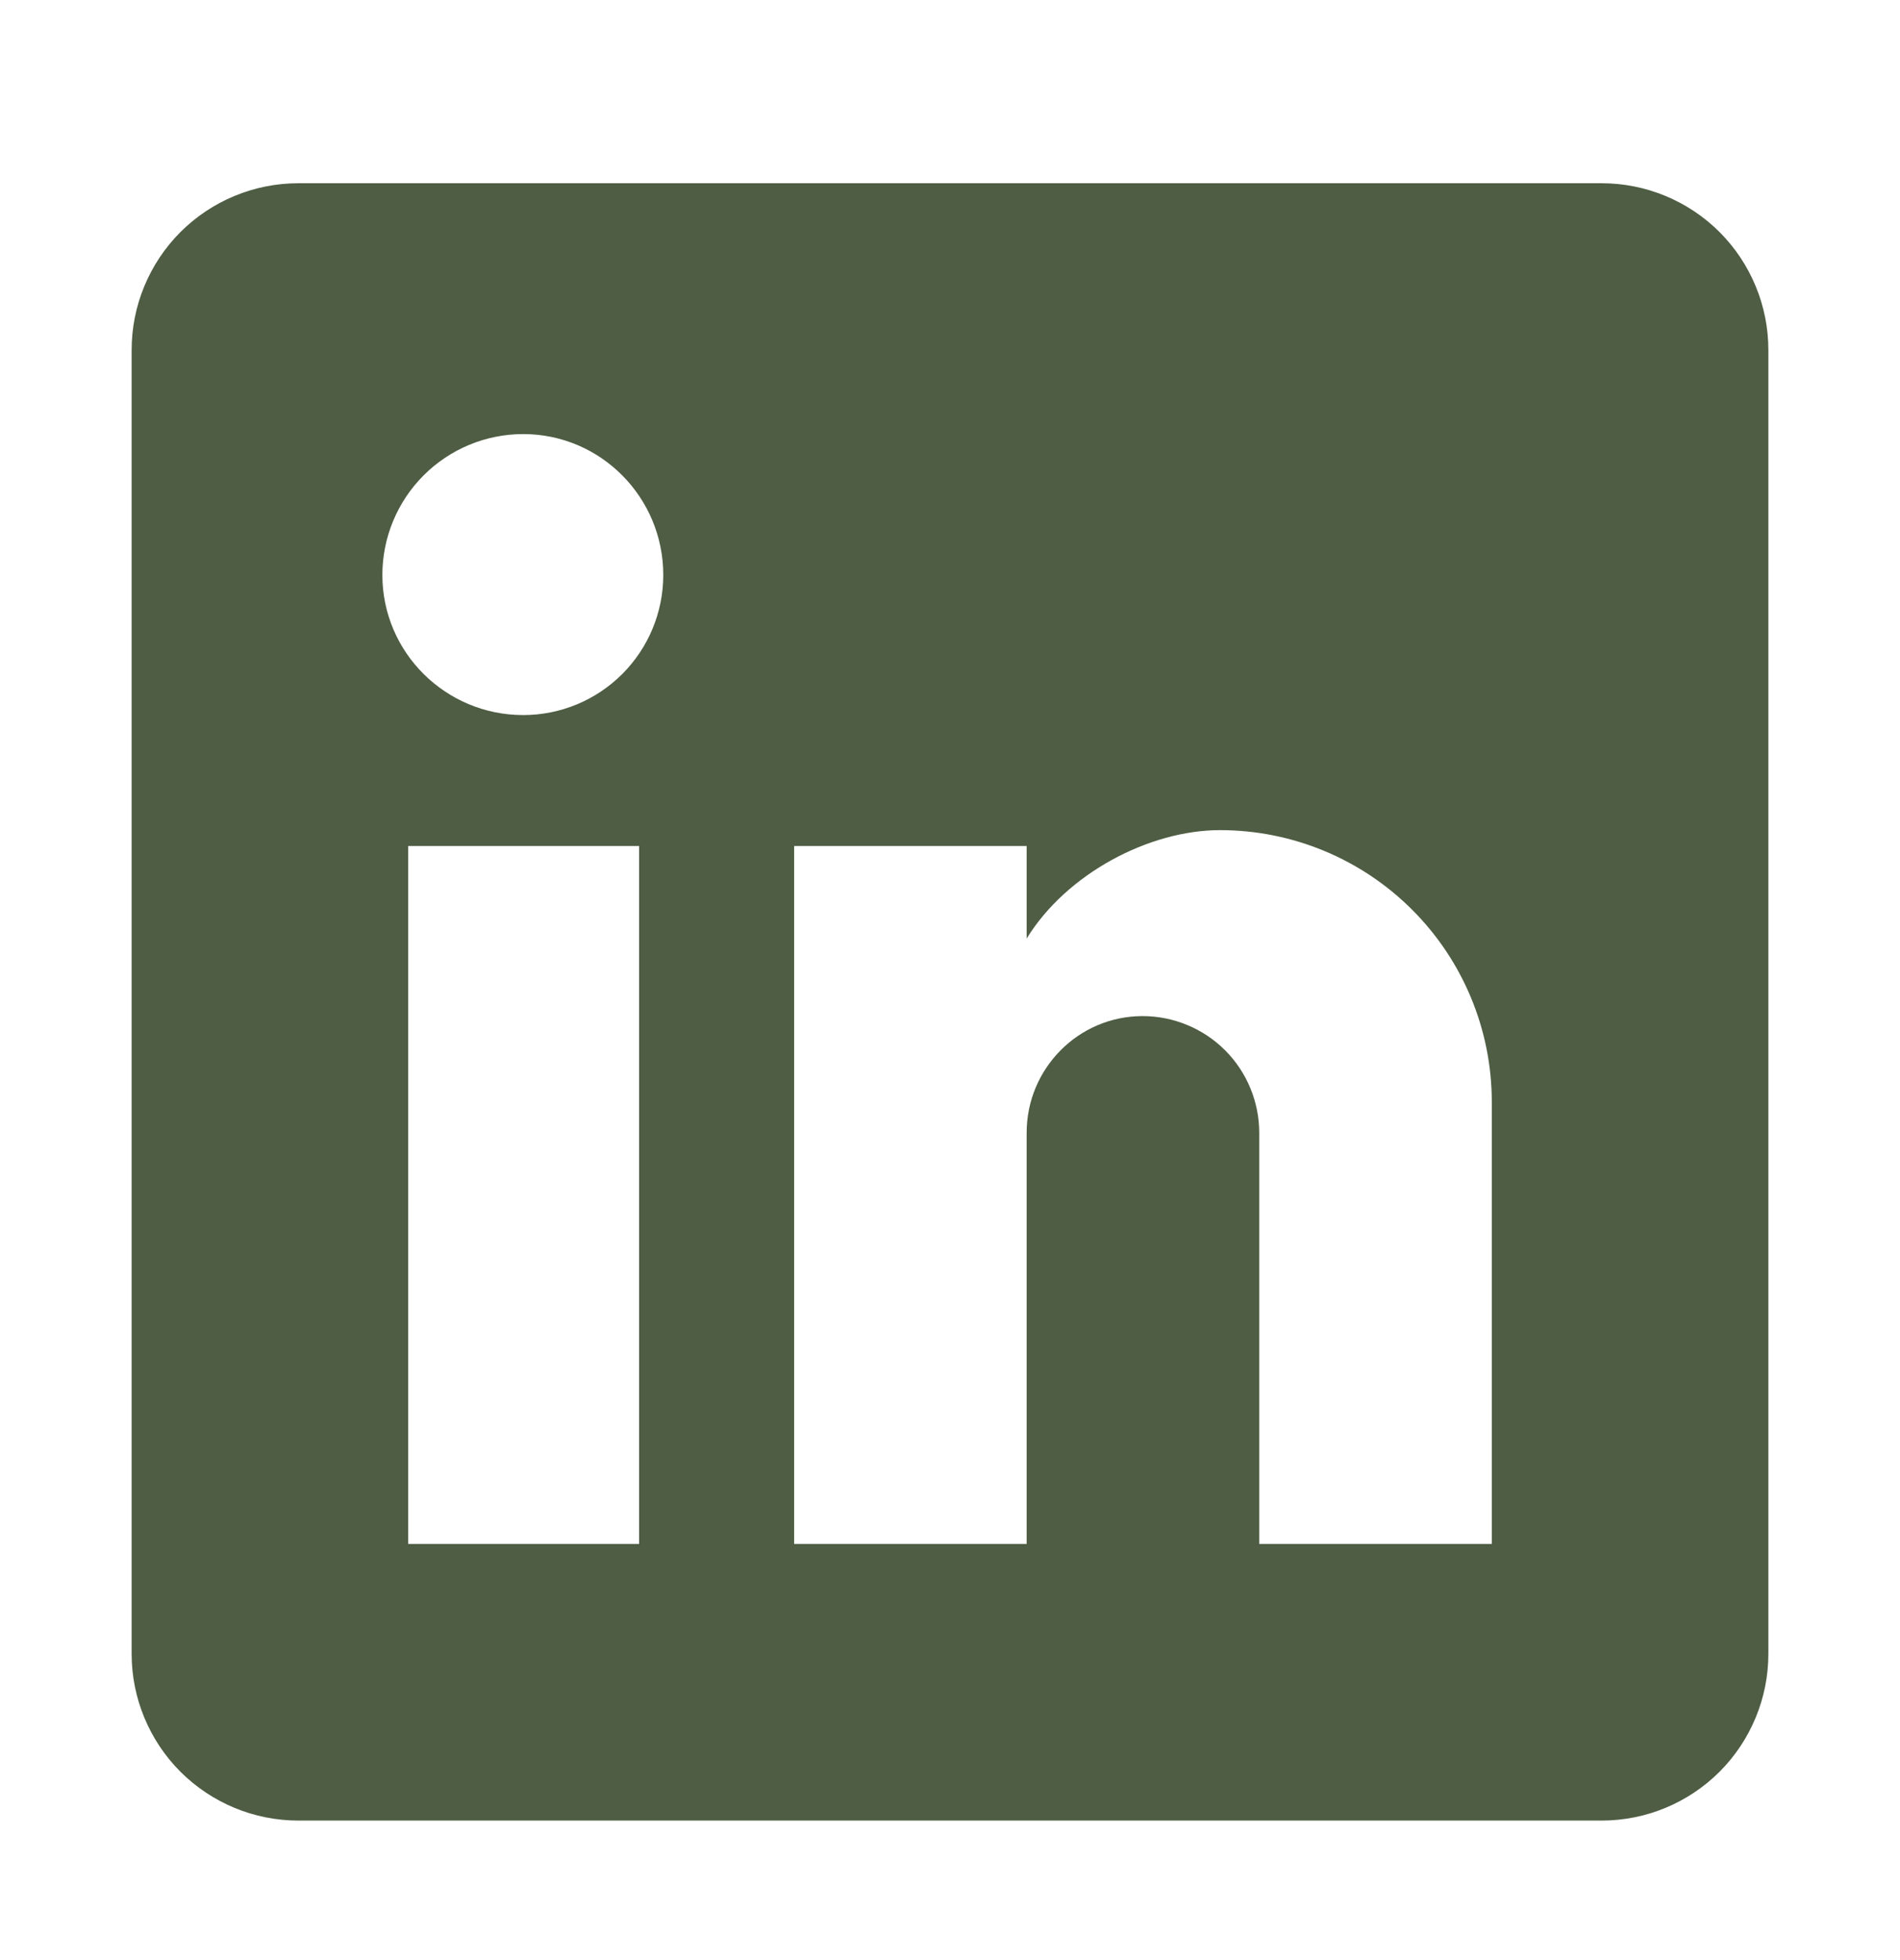 <?xml version="1.0" encoding="UTF-8"?>
<svg xmlns="http://www.w3.org/2000/svg" width="32" height="33" viewBox="0 0 32 33" fill="none">
  <path d="M26.975 3.085C27.72 3.085 28.434 3.381 28.961 3.907C29.487 4.434 29.783 5.148 29.783 5.893V27.844C29.783 28.588 29.487 29.302 28.961 29.829C28.434 30.355 27.72 30.651 26.975 30.651H5.024C4.28 30.651 3.566 30.355 3.039 29.829C2.513 29.302 2.217 28.588 2.217 27.844V5.893C2.217 5.148 2.513 4.434 3.039 3.907C3.566 3.381 4.28 3.085 5.024 3.085H26.975ZM25.125 25.993V18.553C25.125 17.339 24.643 16.175 23.784 15.317C22.926 14.458 21.762 13.976 20.548 13.976C19.355 13.976 17.965 14.706 17.291 15.801V14.243H13.375V25.993H17.291V19.072C17.291 17.991 18.162 17.107 19.243 17.107C19.764 17.107 20.264 17.314 20.633 17.682C21.001 18.051 21.208 18.551 21.208 19.072V25.993H25.125ZM8.812 12.039C9.438 12.039 10.038 11.79 10.48 11.348C10.922 10.906 11.171 10.306 11.171 9.68C11.171 8.375 10.118 7.308 8.812 7.308C8.183 7.308 7.58 7.558 7.135 8.003C6.69 8.448 6.44 9.051 6.44 9.68C6.44 10.986 7.507 12.039 8.812 12.039ZM10.764 25.993V14.243H6.875V25.993H10.764Z" fill="#4E5D43"></path>
</svg>
